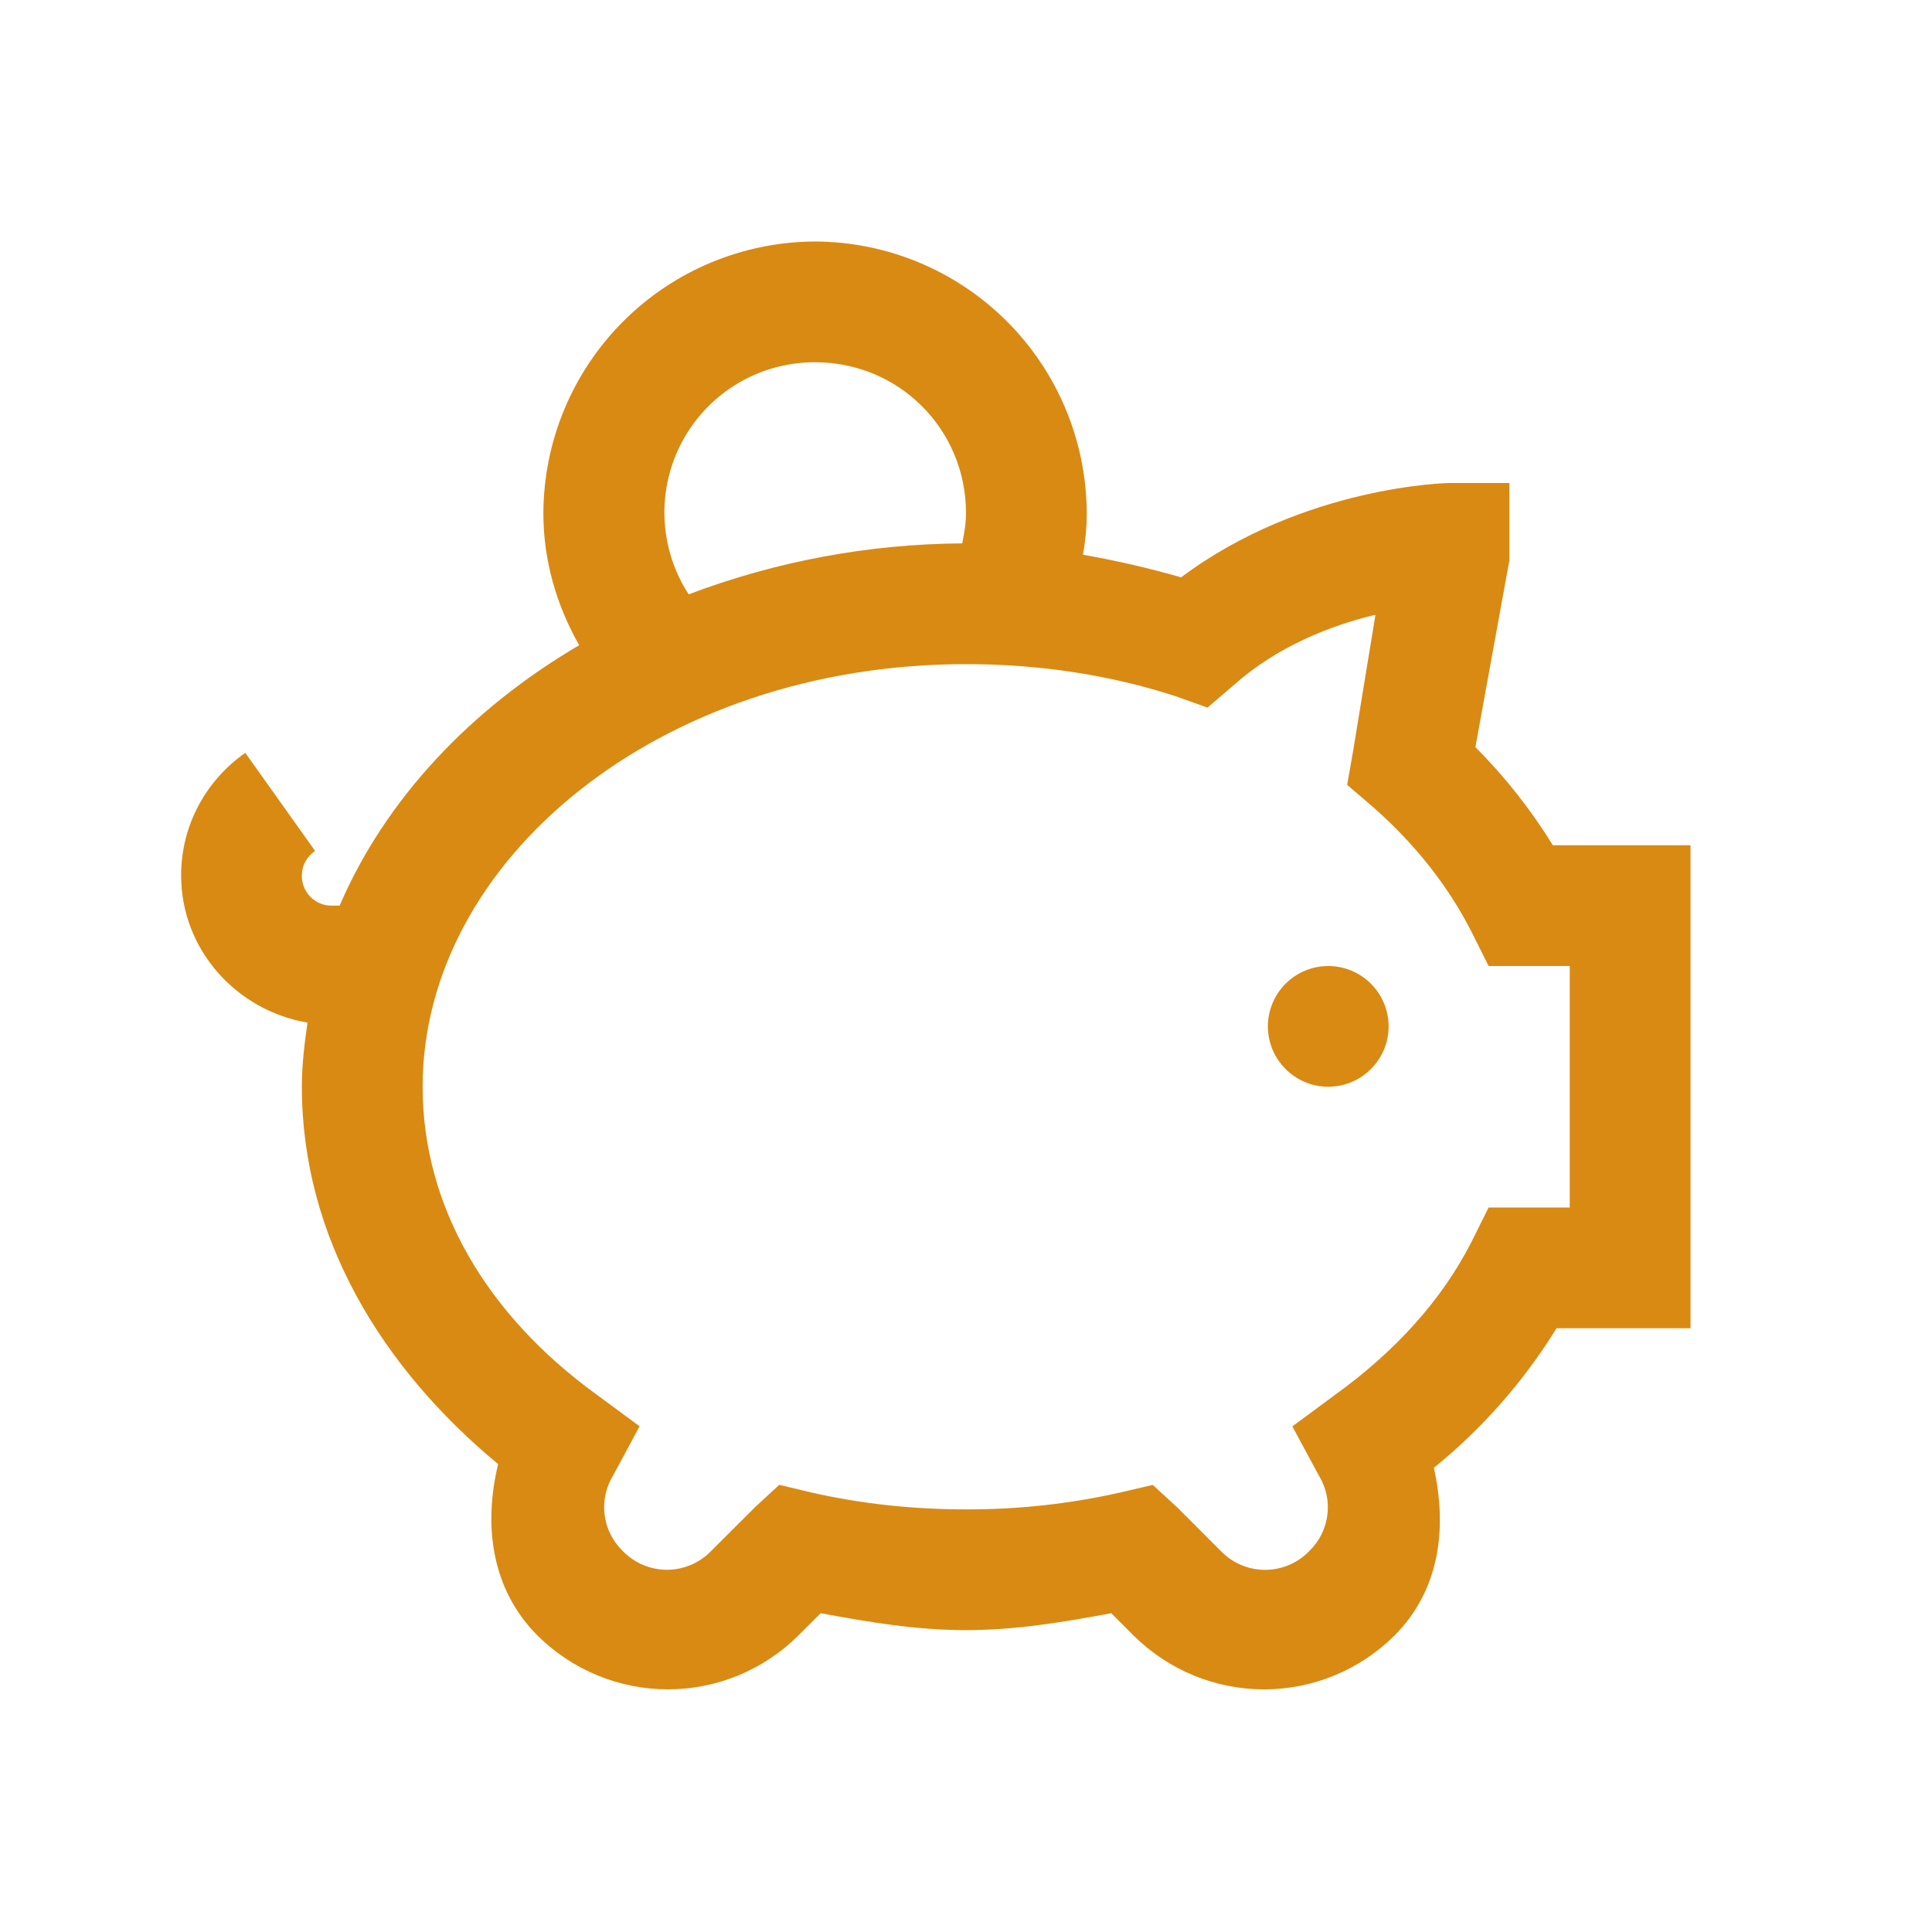 <?xml version="1.0" encoding="UTF-8"?> <svg xmlns="http://www.w3.org/2000/svg" width="400" height="400" viewBox="0 0 400 400" fill="none"> <path d="M168.75 50C153.848 50.053 139.571 55.996 129.033 66.534C118.496 77.071 112.553 91.348 112.5 106.25C112.5 116.25 115.333 125.533 119.917 133.583C97.417 146.783 79.783 165.483 70.317 187.5H68.75C67.924 187.518 67.103 187.369 66.337 187.061C65.57 186.754 64.874 186.294 64.29 185.71C63.706 185.126 63.246 184.43 62.939 183.663C62.631 182.897 62.482 182.076 62.5 181.25C62.5 179.05 63.617 177.3 65.233 176.167L50.783 155.867C42.717 161.533 37.5 170.75 37.5 181.25C37.5 196.633 48.967 209.233 63.667 211.717C63.033 216.117 62.5 220.45 62.5 225C62.5 256.167 79.05 283.167 103.133 303.133C100.1 315.633 101.617 328.967 111.333 338.667C118.503 345.773 128.189 349.76 138.283 349.76C148.378 349.76 158.064 345.773 165.233 338.667L169.917 334C179.683 335.8 189.5 337.5 200 337.5C210.5 337.5 220.317 335.8 230.083 334L234.75 338.667C241.92 345.778 251.61 349.768 261.708 349.768C271.807 349.768 281.496 345.778 288.667 338.667C298.2 329.15 299.617 316.217 296.867 303.9C306.895 295.76 315.482 285.99 322.267 275H350V175H321.5C316.959 167.631 311.578 160.813 305.467 154.683L312.5 116.017V100H300C300 100 269.967 100.5 244.533 119.533C237.849 117.611 231.067 116.048 224.217 114.85C224.717 112.067 225 109.183 225 106.25C224.947 91.348 219.004 77.071 208.467 66.534C197.929 55.996 183.652 50.053 168.75 50ZM168.75 75C186.133 75 200 88.867 200 106.25C200 108.4 199.617 110.45 199.217 112.5C179.862 112.627 160.685 116.2 142.583 123.05C139.528 118.35 137.8 112.911 137.582 107.309C137.364 101.706 138.664 96.15 141.346 91.226C144.027 86.303 147.989 82.195 152.813 79.339C157.637 76.483 163.144 74.984 168.75 75ZM284.383 127.333C284.567 127.3 284.567 127.4 284.767 127.333L280.083 155.867L278.917 162.5L284.383 167.183C293.117 174.9 299.9 183.55 304.683 192.967L308.2 200H325V250H308.2L304.7 257.033C298.583 269.083 288.967 279.7 276.567 288.667L267.567 295.317L273.05 305.483C274.552 307.919 275.177 310.795 274.822 313.635C274.468 316.474 273.155 319.108 271.1 321.1C269.913 322.339 268.487 323.325 266.909 323.999C265.331 324.673 263.633 325.02 261.917 325.02C260.201 325.02 258.502 324.673 256.924 323.999C255.346 323.325 253.92 322.339 252.733 321.1L243.75 312.1L238.667 307.433L232.033 308.983C221.522 311.36 210.776 312.54 200 312.5C188.917 312.5 178.167 311.333 167.967 309L161.333 307.417L156.25 312.117L147.25 321.1C146.063 322.334 144.64 323.316 143.065 323.986C141.49 324.657 139.795 325.003 138.083 325.003C136.371 325.003 134.677 324.657 133.102 323.986C131.527 323.316 130.103 322.334 128.917 321.1C126.855 319.109 125.537 316.473 125.179 313.63C124.821 310.786 125.446 307.906 126.95 305.467L132.417 295.3L123.433 288.667C100.833 272.267 87.5 249.85 87.5 225C87.5 178.217 136.383 137.5 200 137.5C215.383 137.5 230.033 139.8 243.367 144.133L250 146.5L255.467 141.817C264.4 133.85 275.433 129.55 284.383 127.367V127.333ZM275 200C271.686 200.004 268.509 201.323 266.166 203.666C263.823 206.009 262.504 209.186 262.5 212.5C262.5 219.383 268.117 225 275 225C281.883 225 287.5 219.383 287.5 212.5C287.496 209.186 286.177 206.009 283.834 203.666C281.491 201.323 278.314 200.004 275 200Z" fill="#D98A13"></path> </svg> 